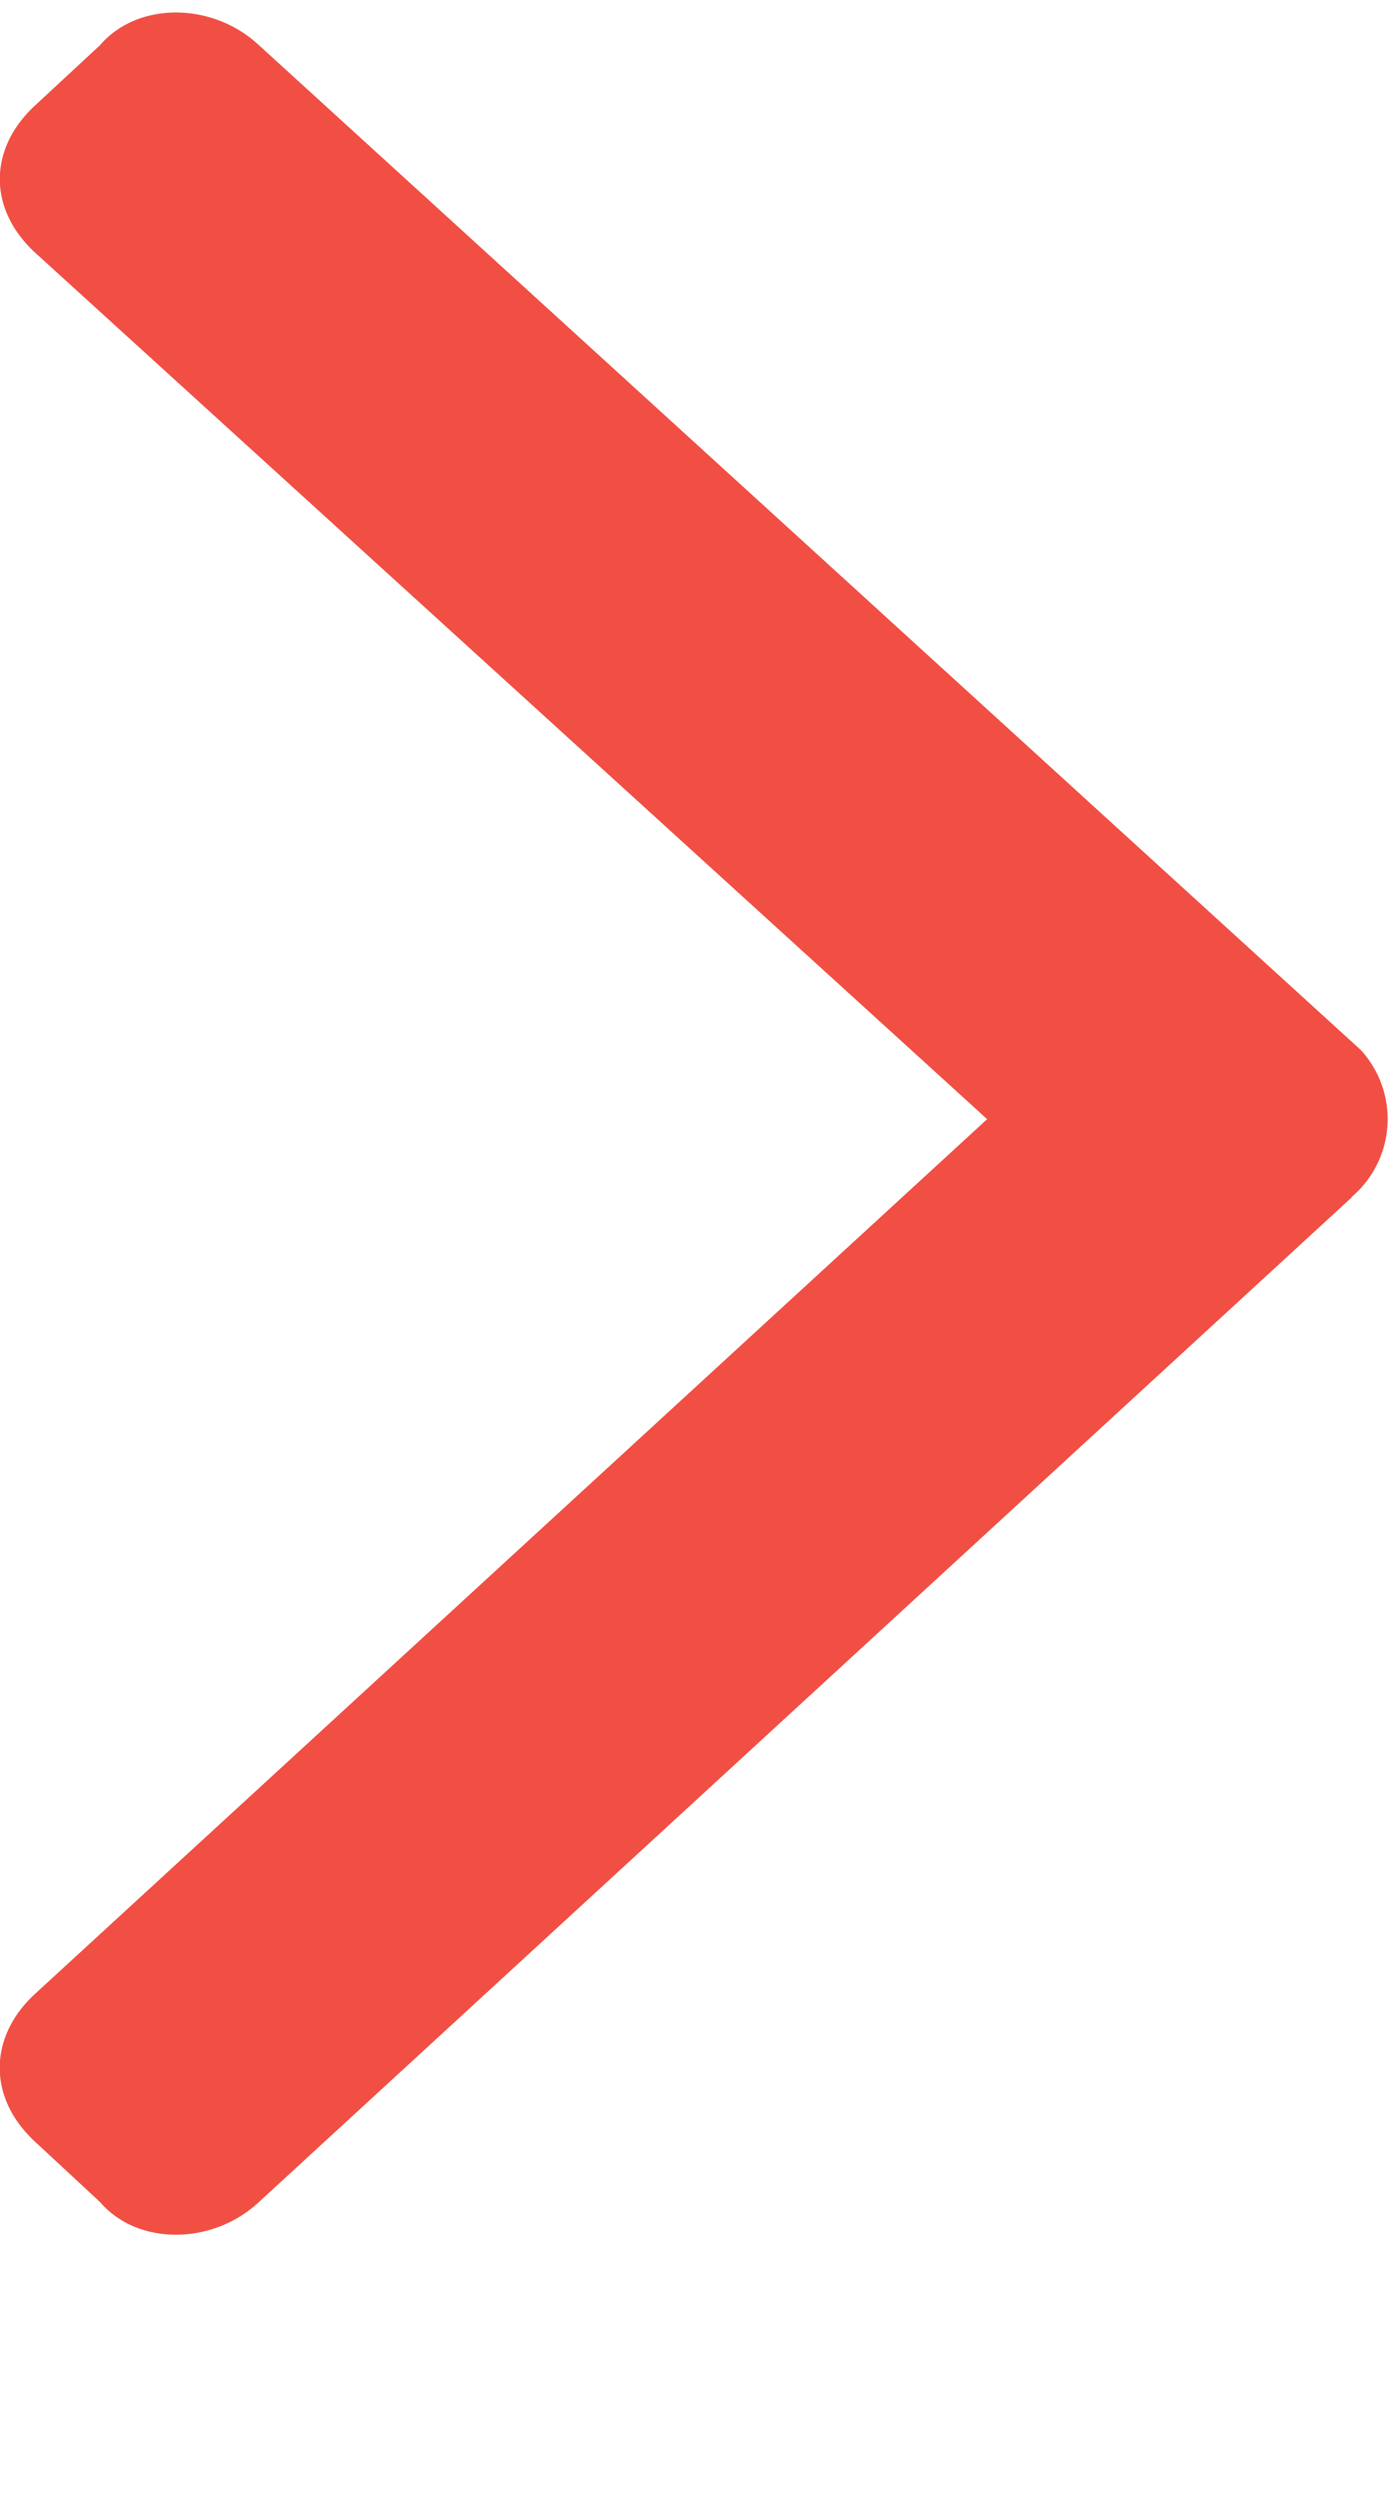 <svg xmlns="http://www.w3.org/2000/svg" width="5" height="9" fill="none"><path fill="#F14F44" d="M4.87 4.31.932 7.928c-.168.156-.437.156-.571 0l-.236-.219c-.168-.156-.168-.374 0-.53l3.431-3.15L.127.91C-.043.754-.043.536.126.38L.361.162c.134-.156.403-.156.571 0l3.97 3.618a.368.368 0 0 1-.034.53z"/></svg>